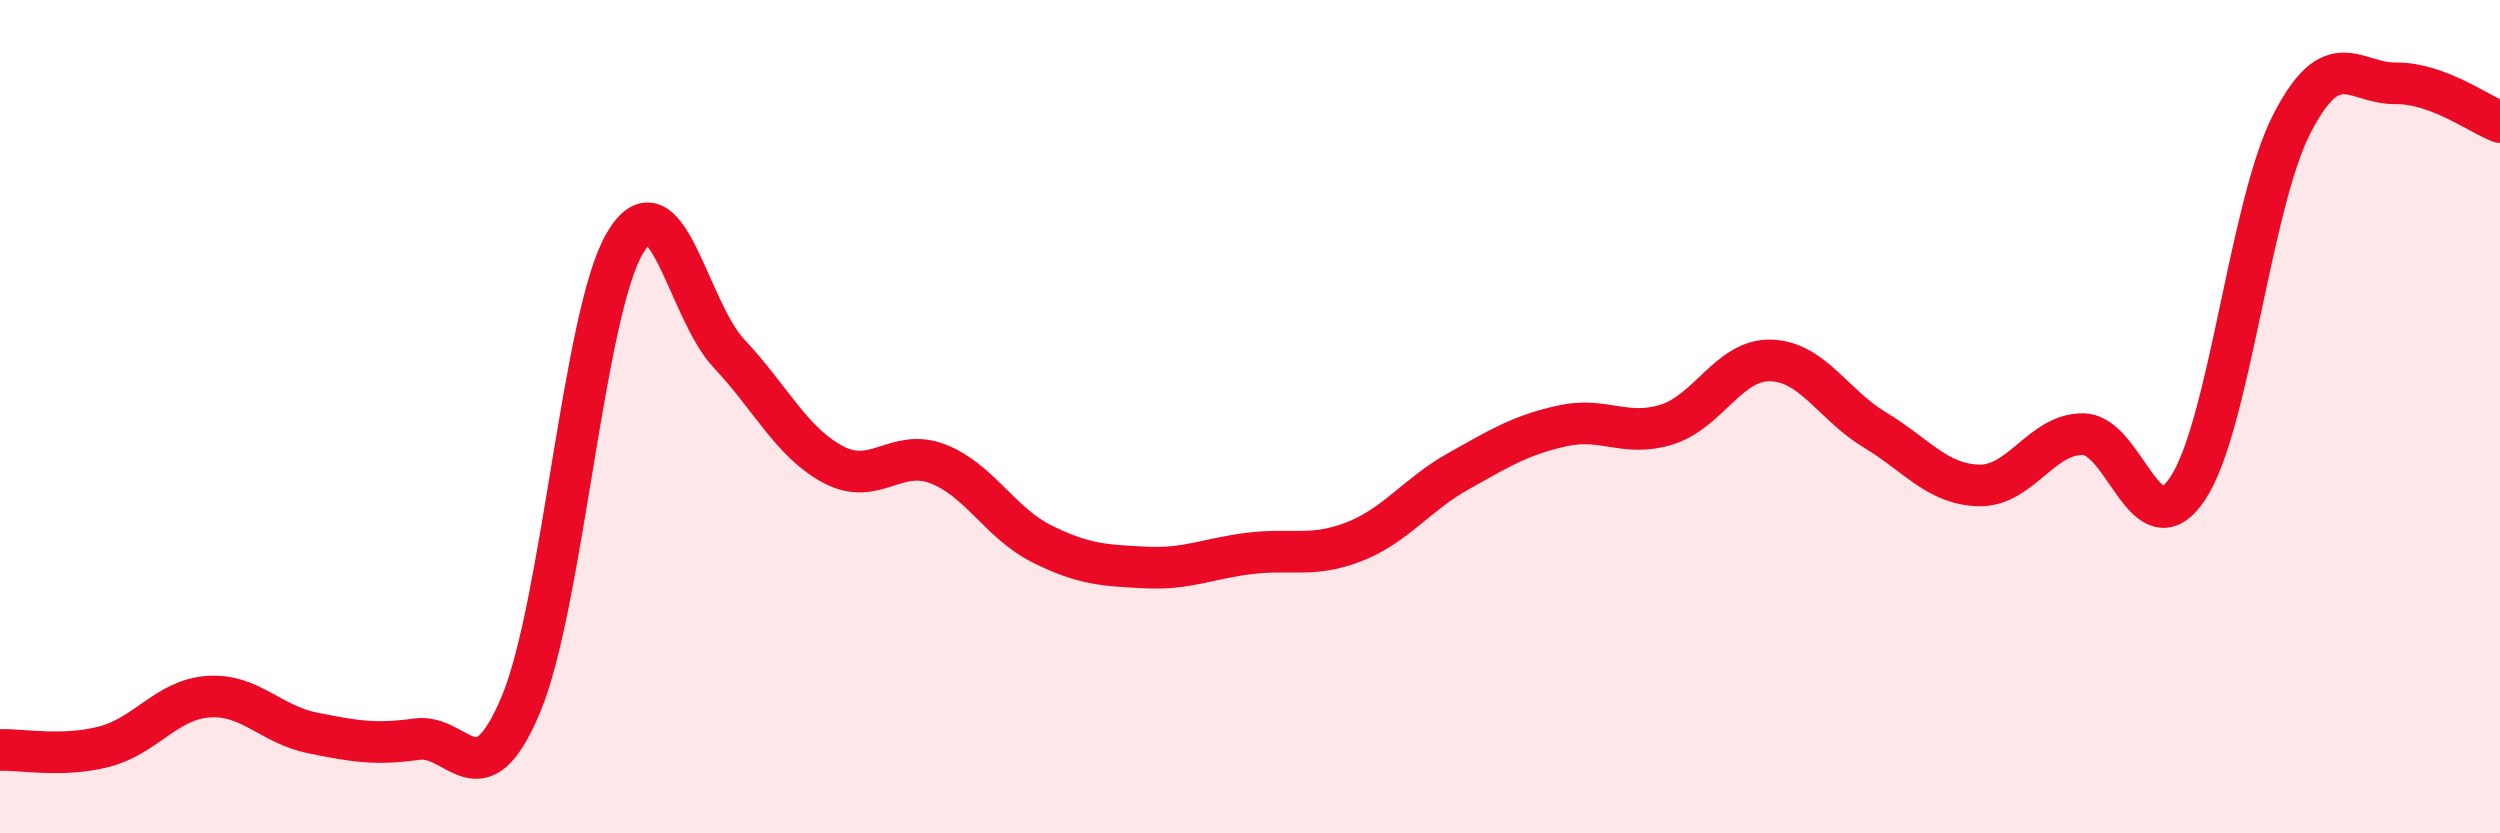 
    <svg width="60" height="20" viewBox="0 0 60 20" xmlns="http://www.w3.org/2000/svg">
      <path
        d="M 0,18 C 0.5,17.98 1.5,18.18 2.5,17.92 C 3.5,17.66 4,16.79 5,16.72 C 6,16.65 6.5,17.39 7.5,17.59 C 8.5,17.79 9,17.88 10,17.74 C 11,17.6 11.5,19.29 12.5,16.91 C 13.5,14.53 14,7.51 15,5.83 C 16,4.15 16.5,7.43 17.5,8.49 C 18.5,9.55 19,10.62 20,11.15 C 21,11.68 21.5,10.75 22.5,11.13 C 23.5,11.51 24,12.55 25,13.05 C 26,13.55 26.5,13.57 27.5,13.62 C 28.5,13.67 29,13.4 30,13.28 C 31,13.16 31.5,13.39 32.5,13 C 33.5,12.61 34,11.87 35,11.31 C 36,10.75 36.5,10.44 37.5,10.22 C 38.5,10 39,10.5 40,10.19 C 41,9.88 41.5,8.62 42.5,8.65 C 43.5,8.68 44,9.72 45,10.32 C 46,10.92 46.5,11.63 47.5,11.65 C 48.5,11.67 49,10.4 50,10.42 C 51,10.44 51.5,13.22 52.5,11.73 C 53.5,10.24 54,4.93 55,2.98 C 56,1.03 56.5,2.01 57.5,2 C 58.5,1.99 59.5,2.74 60,2.93L60 20L0 20Z"
        fill="#EB0A25"
        opacity="0.1"
        stroke-linecap="round"
        stroke-linejoin="round"
      />
      <path
        d="M 0,18 C 0.5,17.98 1.5,18.18 2.5,17.92 C 3.5,17.66 4,16.79 5,16.72 C 6,16.65 6.5,17.39 7.5,17.59 C 8.5,17.79 9,17.88 10,17.74 C 11,17.6 11.5,19.29 12.5,16.91 C 13.5,14.53 14,7.51 15,5.83 C 16,4.15 16.5,7.43 17.5,8.49 C 18.5,9.55 19,10.62 20,11.15 C 21,11.68 21.5,10.75 22.5,11.13 C 23.5,11.51 24,12.55 25,13.05 C 26,13.55 26.5,13.57 27.5,13.62 C 28.5,13.67 29,13.4 30,13.28 C 31,13.16 31.5,13.39 32.5,13 C 33.5,12.61 34,11.87 35,11.31 C 36,10.75 36.5,10.44 37.5,10.22 C 38.5,10 39,10.5 40,10.19 C 41,9.88 41.5,8.62 42.5,8.65 C 43.5,8.68 44,9.72 45,10.32 C 46,10.92 46.5,11.63 47.5,11.65 C 48.5,11.67 49,10.4 50,10.42 C 51,10.44 51.5,13.22 52.5,11.73 C 53.5,10.24 54,4.93 55,2.98 C 56,1.03 56.5,2.01 57.5,2 C 58.5,1.99 59.5,2.74 60,2.93"
        stroke="#EB0A25"
        stroke-width="1"
        fill="none"
        stroke-linecap="round"
        stroke-linejoin="round"
      />
    </svg>
  